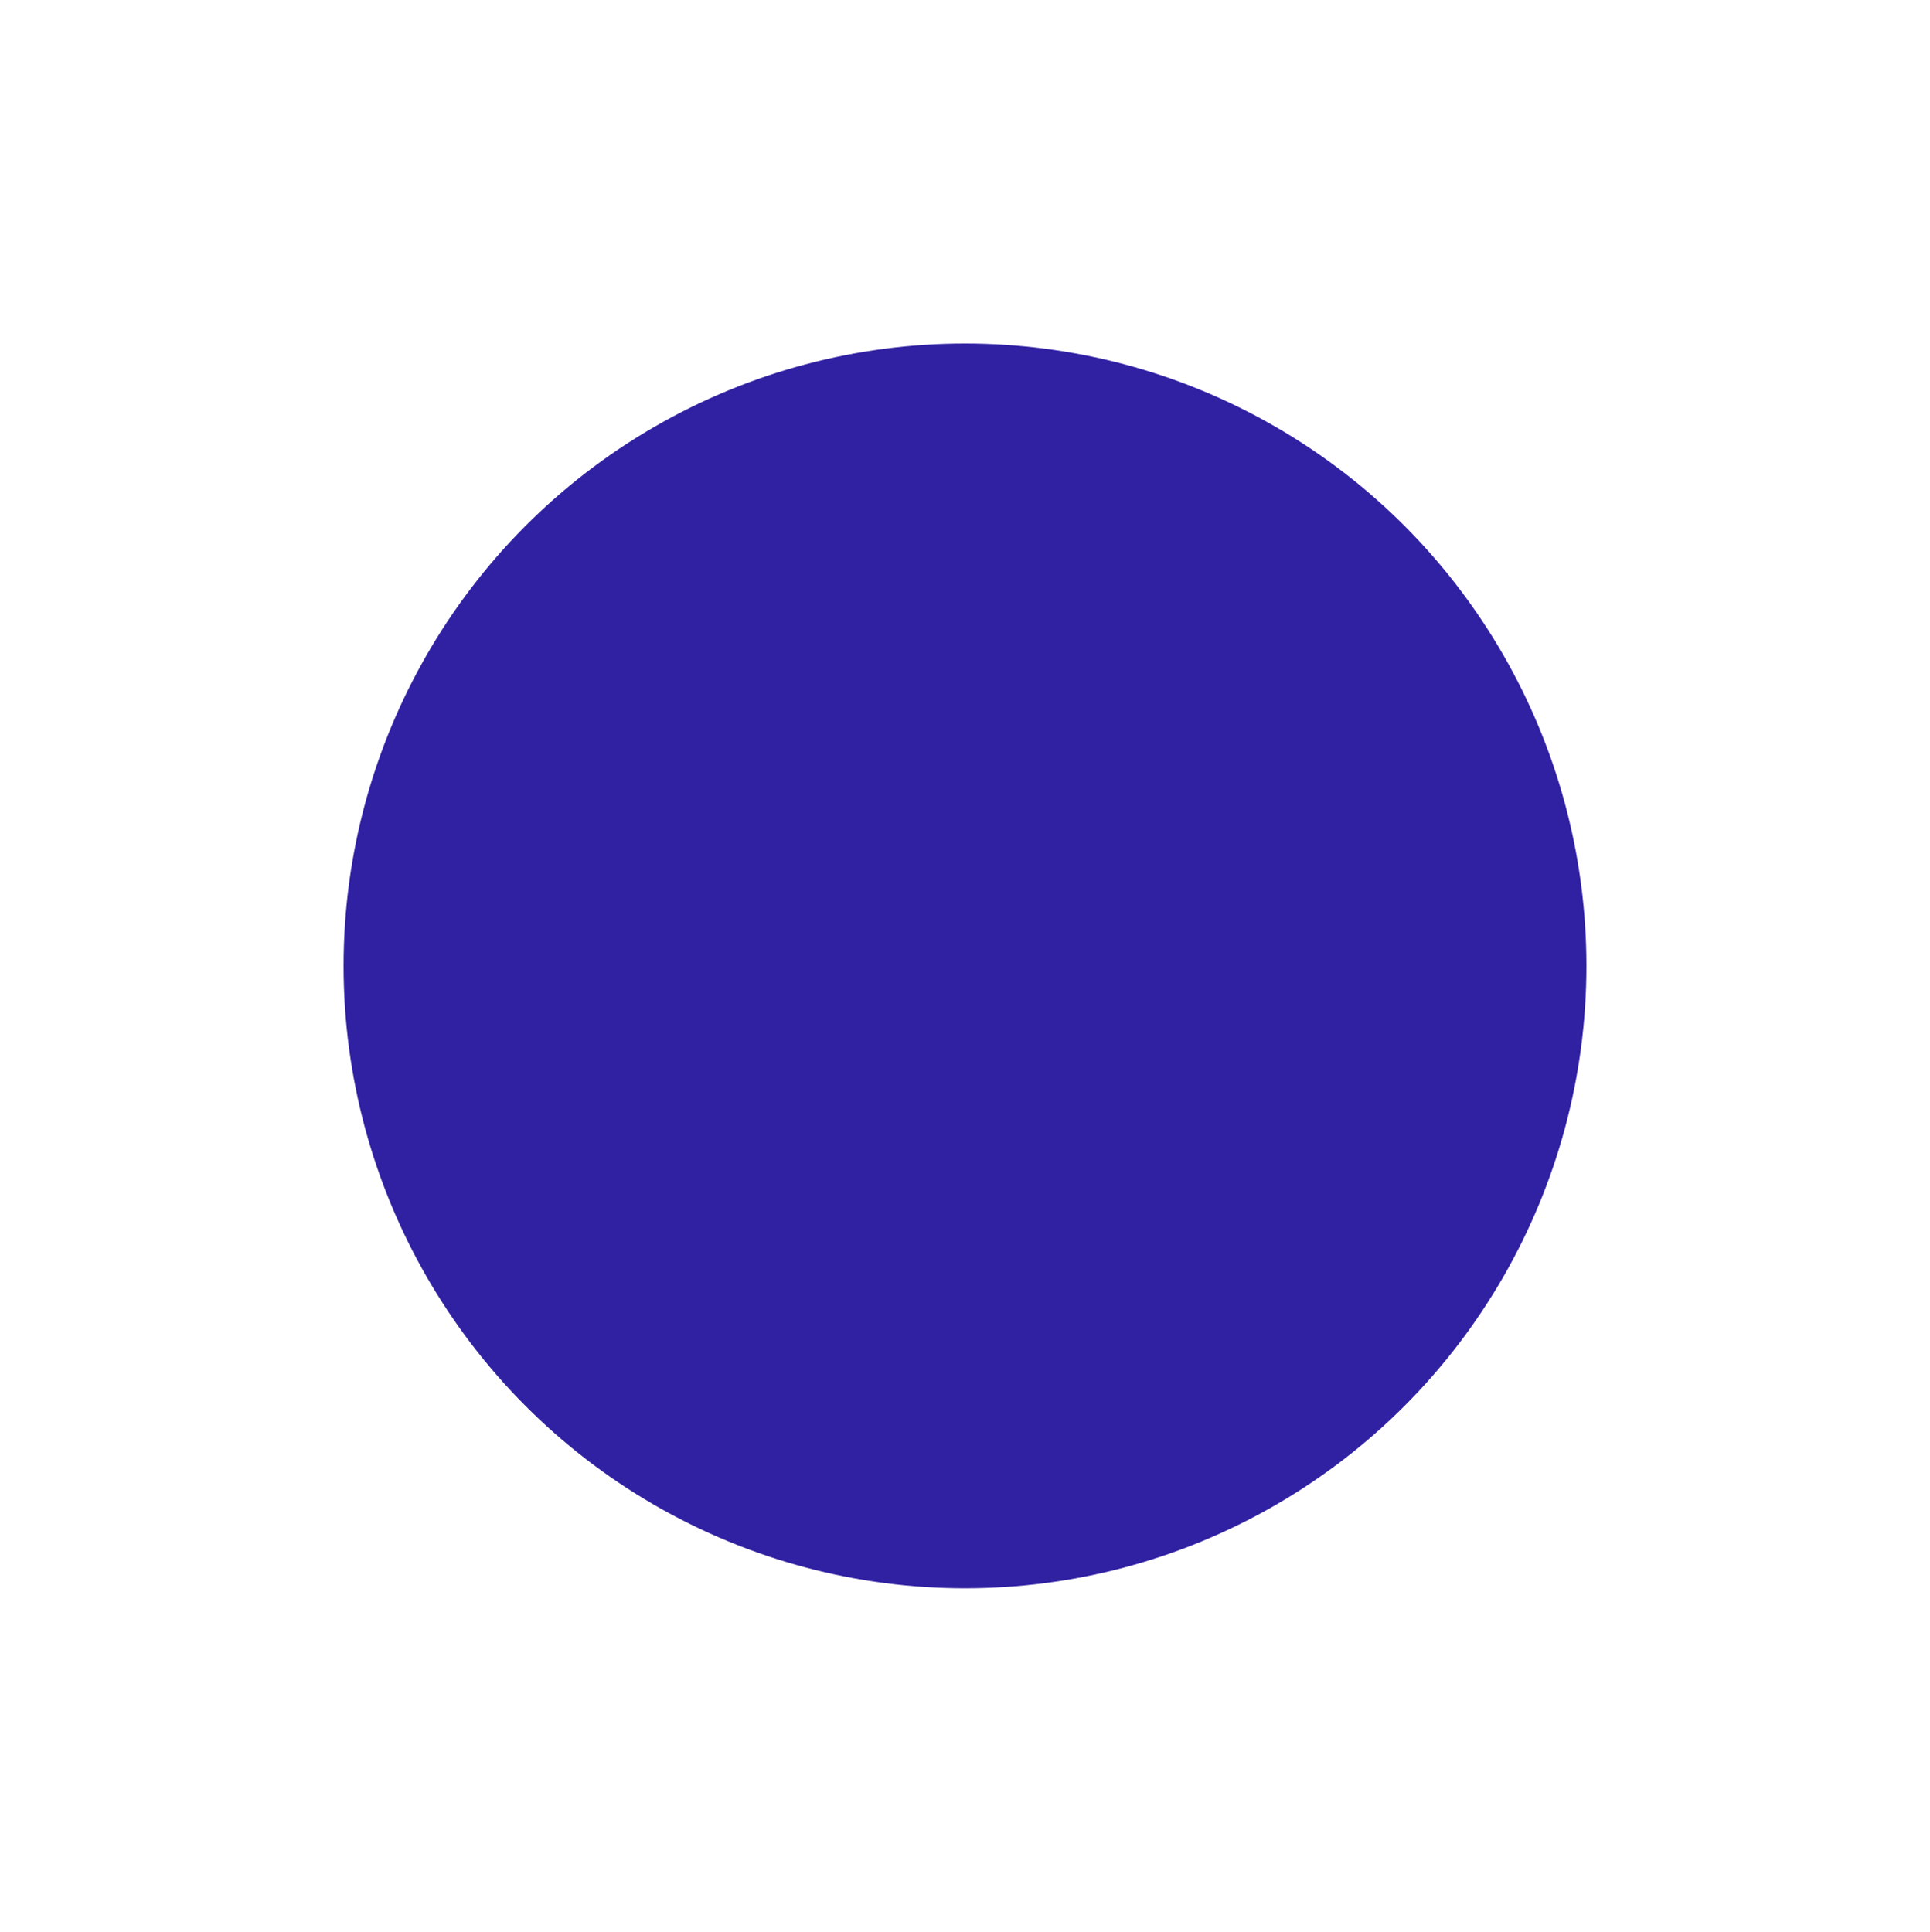 <?xml version="1.0" encoding="utf-8"?>
<svg xmlns="http://www.w3.org/2000/svg" fill="none" height="100%" overflow="visible" preserveAspectRatio="none" style="display: block;" viewBox="0 0 910 911" width="100%">
<g filter="url(#filter0_f_0_269)" id="Ellipse 40">
<ellipse cx="455" cy="455.5" fill="#3020A2" rx="293" ry="293.5"/>
</g>
<defs>
<filter color-interpolation-filters="sRGB" filterUnits="userSpaceOnUse" height="909.245" id="filter0_f_0_269" width="908.245" x="0.878" y="0.878">
<feFlood flood-opacity="0" result="BackgroundImageFix"/>
<feBlend in="SourceGraphic" in2="BackgroundImageFix" mode="normal" result="shape"/>
<feGaussianBlur result="effect1_foregroundBlur_0_269" stdDeviation="80.561"/>
</filter>
</defs>
</svg>